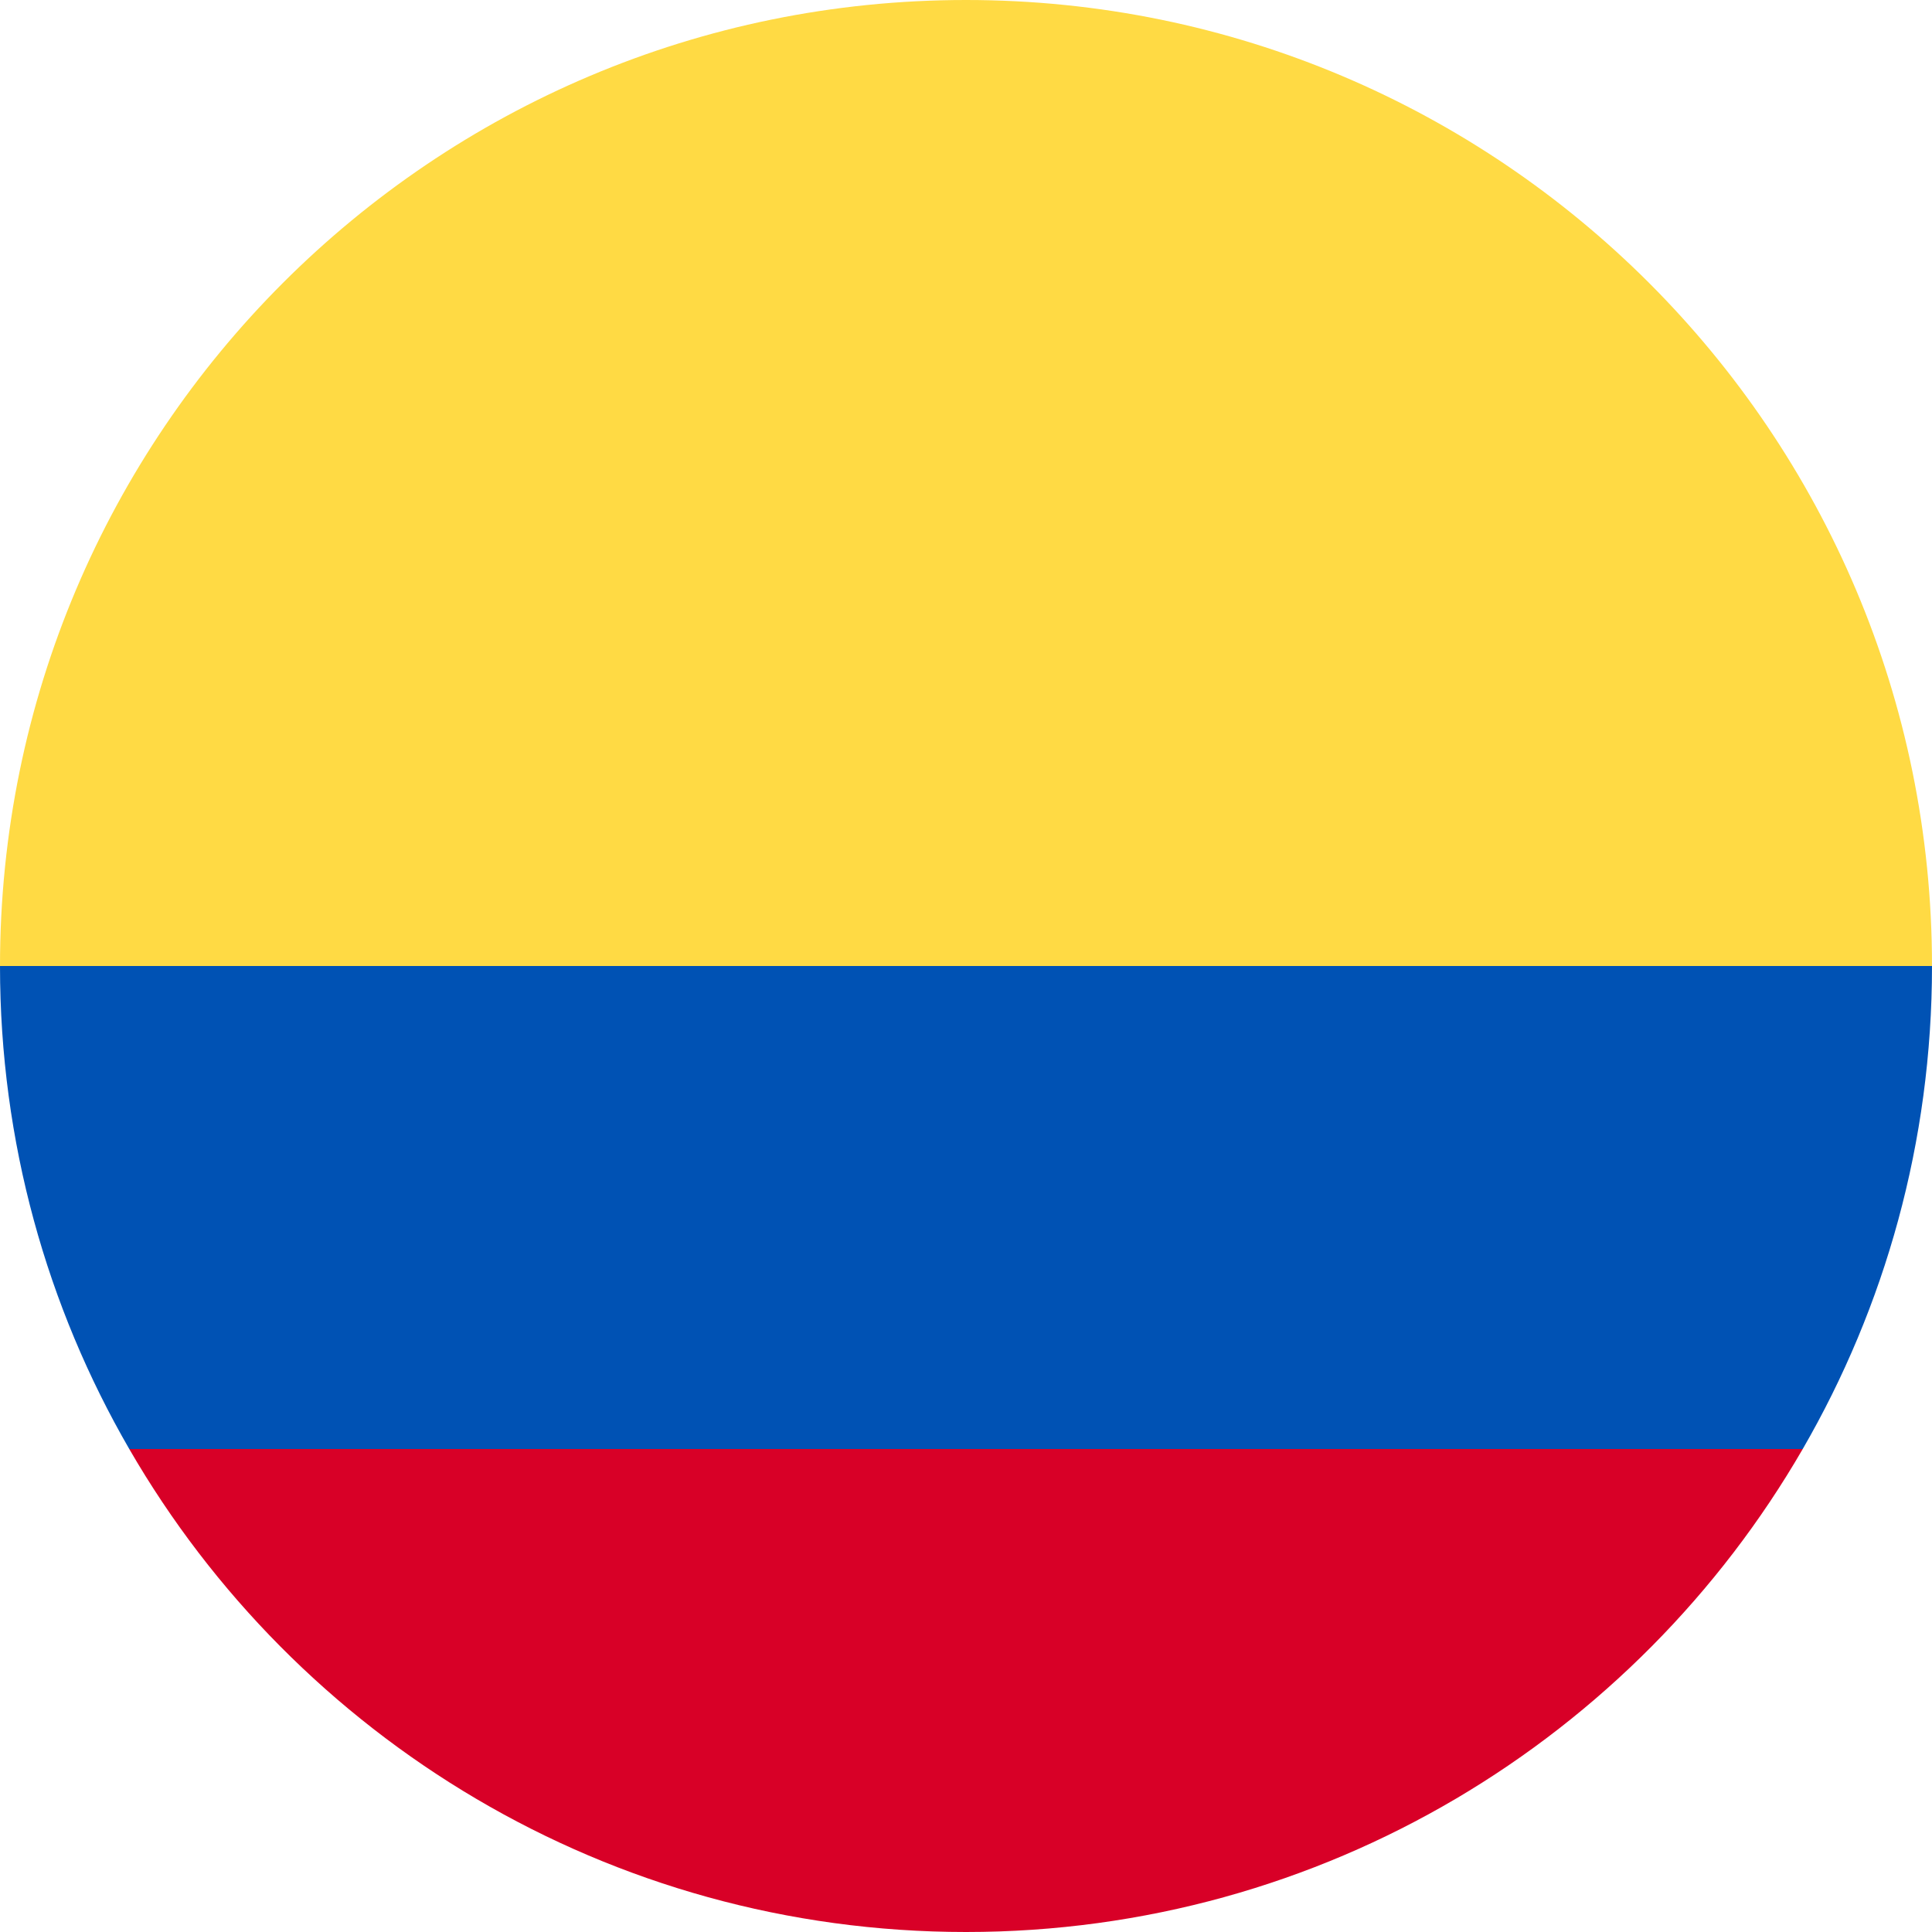 <?xml version="1.0" encoding="utf-8"?>
<svg xmlns="http://www.w3.org/2000/svg" fill="none" height="32" viewBox="0 0 32 32" width="32">
<g clip-path="url(#clip0_2121_5886)">
<path d="M0 16C0 7.163 7.163 0 16 0C24.837 0 32 7.163 32 16L16 17.391L0 16Z" fill="#FFDA44"/>
<path d="M2.141 24C4.907 28.782 10.077 32 16 32C21.922 32 27.092 28.782 29.859 24L16 22.956L2.141 24Z" fill="#D80027"/>
<path d="M29.859 24C31.22 21.647 32 18.914 32 16H0C0 18.914 0.78 21.647 2.141 24H29.859Z" fill="#0052B4"/>
</g>
<defs>
<clipPath id="clip0_2121_5886">
<rect fill="white" height="32" width="32"/>
</clipPath>
</defs>
</svg>